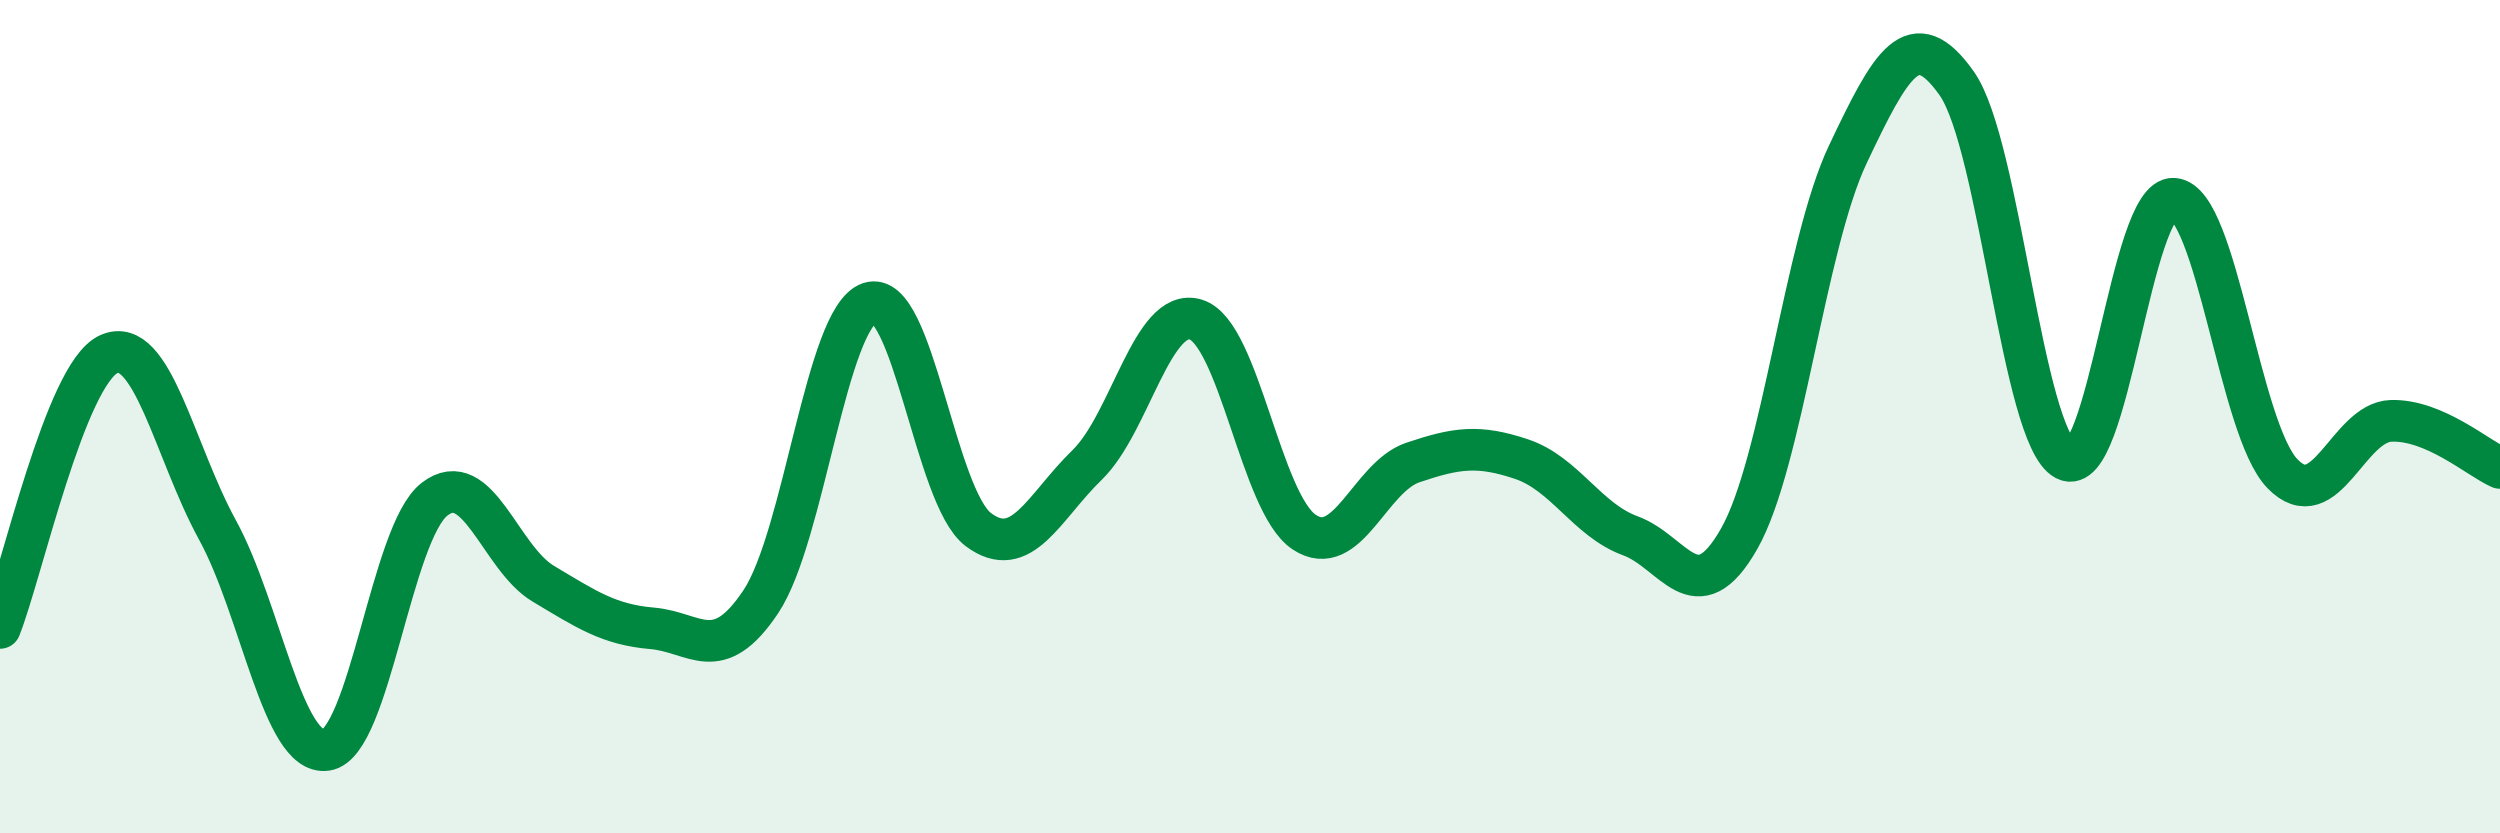 
    <svg width="60" height="20" viewBox="0 0 60 20" xmlns="http://www.w3.org/2000/svg">
      <path
        d="M 0,15.07 C 0.52,13.76 1.57,8.97 2.61,8.5 C 3.65,8.03 4.18,10.82 5.22,12.72 C 6.26,14.62 6.79,18.15 7.83,18 C 8.87,17.85 9.39,12.78 10.43,11.98 C 11.47,11.18 12,13.39 13.04,14.01 C 14.08,14.63 14.61,14.99 15.65,15.08 C 16.69,15.17 17.22,16 18.26,14.44 C 19.3,12.88 19.83,7.62 20.87,7.27 C 21.91,6.92 22.44,11.93 23.48,12.71 C 24.52,13.49 25.05,12.17 26.09,11.16 C 27.13,10.15 27.66,7.35 28.7,7.67 C 29.74,7.99 30.26,12.08 31.3,12.77 C 32.34,13.46 32.87,11.45 33.91,11.1 C 34.95,10.75 35.48,10.67 36.52,11.02 C 37.56,11.37 38.09,12.48 39.13,12.86 C 40.17,13.24 40.7,14.76 41.74,12.93 C 42.78,11.1 43.31,5.89 44.35,3.7 C 45.39,1.51 45.92,0.53 46.96,2 C 48,3.47 48.53,10.48 49.57,11.03 C 50.61,11.58 51.13,4.7 52.17,4.77 C 53.21,4.84 53.74,10.3 54.78,11.37 C 55.82,12.44 56.35,10.13 57.39,10.1 C 58.43,10.07 59.48,11 60,11.23L60 20L0 20Z"
        fill="#008740"
        opacity="0.1"
        stroke-linecap="round"
        stroke-linejoin="round"
      />
      <path
        d="M 0,15.07 C 0.52,13.76 1.57,8.97 2.61,8.5 C 3.65,8.03 4.18,10.82 5.22,12.72 C 6.26,14.62 6.79,18.15 7.83,18 C 8.87,17.85 9.39,12.78 10.43,11.98 C 11.47,11.18 12,13.39 13.04,14.01 C 14.08,14.63 14.61,14.99 15.65,15.08 C 16.69,15.17 17.22,16 18.26,14.44 C 19.3,12.88 19.83,7.62 20.87,7.27 C 21.91,6.92 22.44,11.93 23.48,12.71 C 24.52,13.49 25.05,12.17 26.09,11.16 C 27.13,10.15 27.66,7.35 28.7,7.67 C 29.74,7.99 30.26,12.08 31.3,12.77 C 32.34,13.46 32.87,11.45 33.91,11.1 C 34.95,10.75 35.48,10.67 36.52,11.02 C 37.56,11.37 38.09,12.48 39.13,12.86 C 40.17,13.24 40.7,14.76 41.74,12.93 C 42.78,11.1 43.31,5.89 44.35,3.7 C 45.39,1.51 45.92,0.53 46.96,2 C 48,3.47 48.53,10.48 49.57,11.03 C 50.61,11.58 51.13,4.7 52.17,4.77 C 53.21,4.84 53.74,10.3 54.78,11.37 C 55.82,12.44 56.35,10.13 57.39,10.1 C 58.43,10.07 59.48,11 60,11.23"
        stroke="#008740"
        stroke-width="1"
        fill="none"
        stroke-linecap="round"
        stroke-linejoin="round"
      />
    </svg>
  